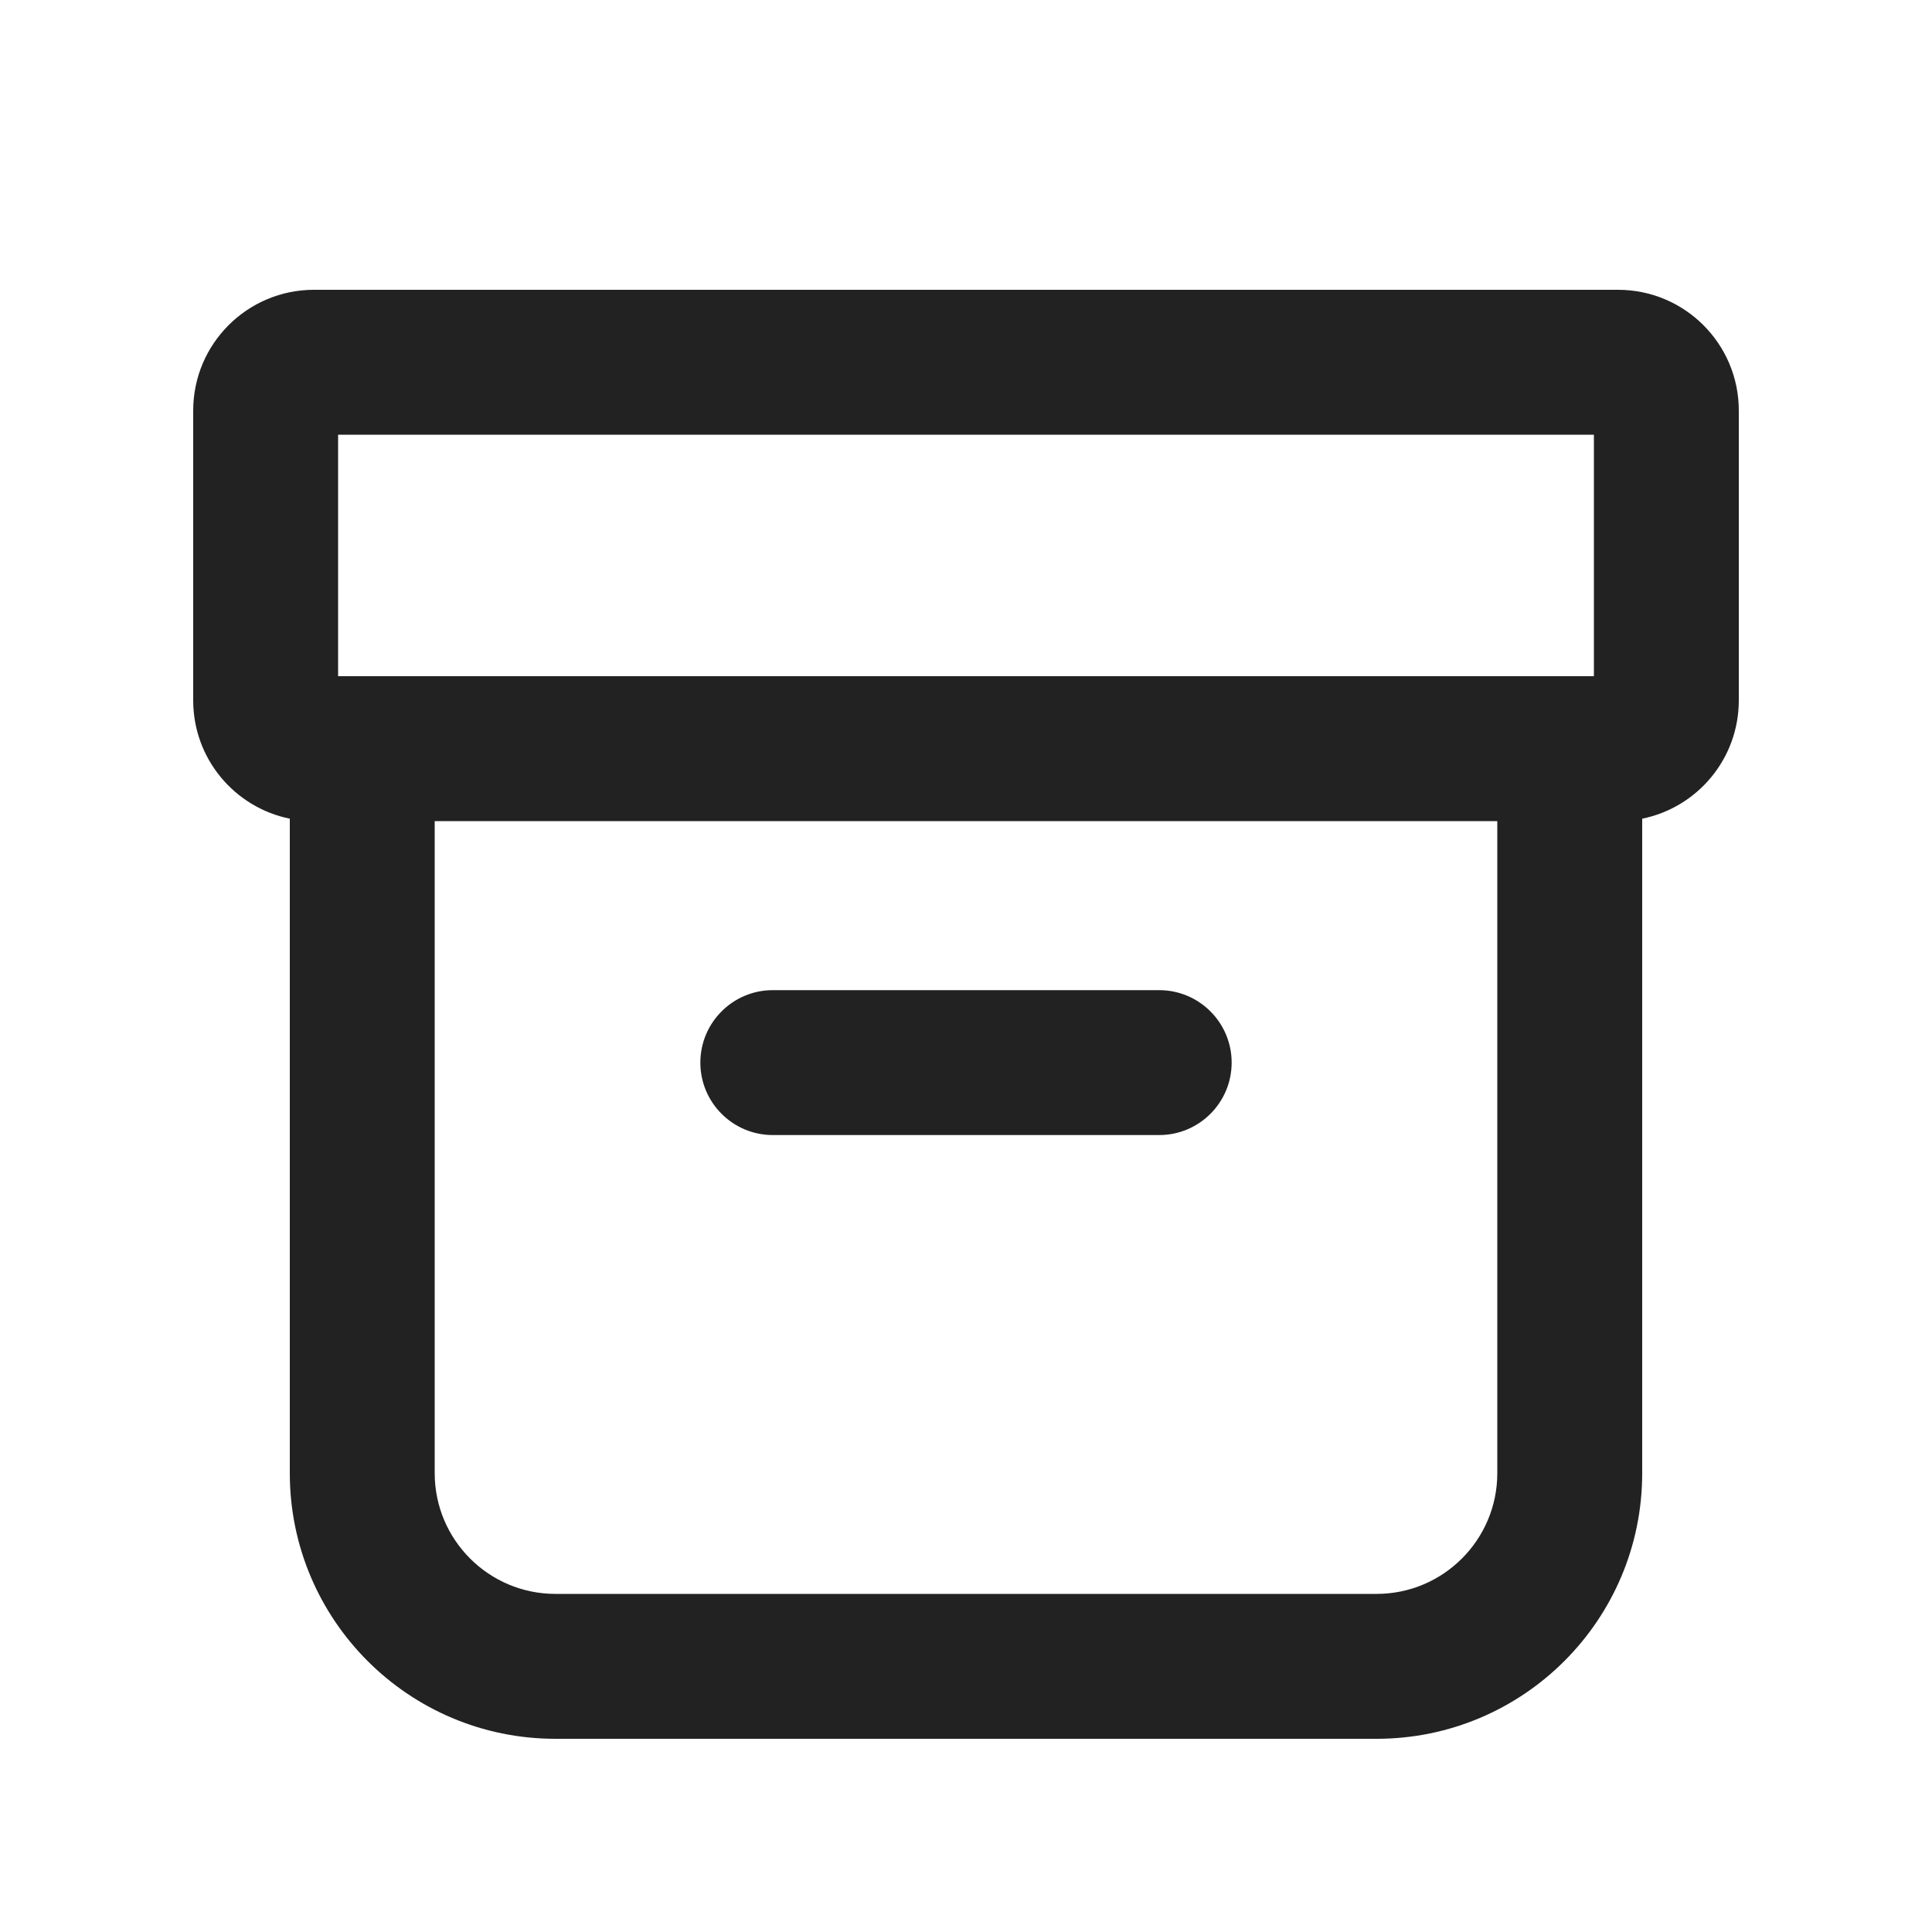 <svg width="20" height="20" viewBox="0 0 20 20" fill="none" xmlns="http://www.w3.org/2000/svg">
<path d="M7.25 11C7.25 10.586 7.586 10.25 8 10.25H12C12.414 10.25 12.75 10.586 12.75 11C12.75 11.414 12.414 11.75 12 11.75H8C7.586 11.75 7.25 11.414 7.25 11Z" fill="#222222"/>
<path fill-rule="evenodd" clip-rule="evenodd" d="M3.25 3C2.56 3 2 3.56 2 4.25V7.25C2 7.855 2.429 8.359 3 8.475V15.25C3 16.769 4.231 18 5.75 18H14.25C15.769 18 17 16.769 17 15.25V8.475C17.571 8.359 18 7.855 18 7.25V4.25C18 3.56 17.44 3 16.75 3H3.25ZM15.5 8.5H4.5V15.25C4.5 15.94 5.06 16.5 5.75 16.5H14.25C14.94 16.5 15.5 15.94 15.5 15.25V8.5ZM16.5 7V4.5H3.5V7H16.5Z" fill="#222222"/>
</svg>
